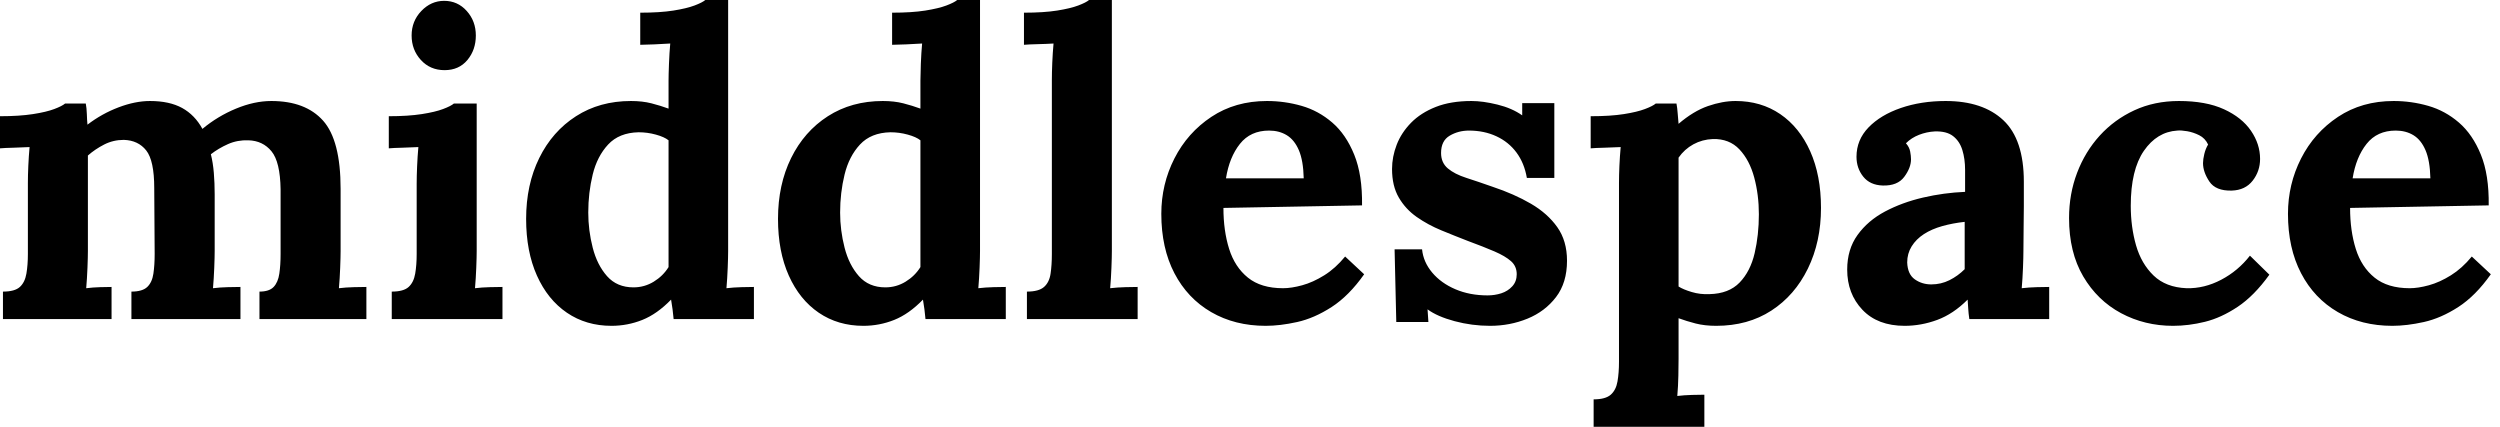 <svg baseProfile="full" height="28" version="1.1" viewBox="0 0 164 28" width="164" xmlns="http://www.w3.org/2000/svg" xmlns:ev="http://www.w3.org/2001/xml-events" xmlns:xlink="http://www.w3.org/1999/xlink"><defs /><g><path d="M1.137 20.931V19.129Q1.913 19.129 2.246 18.824Q2.578 18.519 2.675 17.95Q2.772 17.382 2.772 16.661V12.004Q2.772 11.505 2.8 10.881Q2.828 10.257 2.883 9.648Q2.44 9.675 1.844 9.689Q1.248 9.703 0.943 9.731V7.624Q2.218 7.624 3.105 7.485Q3.992 7.347 4.505 7.152Q5.018 6.958 5.212 6.792H6.57Q6.626 7.069 6.64 7.485Q6.653 7.901 6.681 8.178Q7.624 7.457 8.719 7.042Q9.814 6.626 10.784 6.626Q12.059 6.626 12.891 7.083Q13.723 7.541 14.222 8.455Q15.22 7.624 16.426 7.125Q17.632 6.626 18.741 6.626Q20.986 6.626 22.137 7.915Q23.287 9.204 23.287 12.392V16.467Q23.287 16.855 23.259 17.562Q23.232 18.269 23.176 18.907Q23.62 18.851 24.16 18.838Q24.701 18.824 24.978 18.824V20.931H17.964V19.129Q18.602 19.129 18.893 18.824Q19.184 18.519 19.267 17.95Q19.35 17.382 19.35 16.661V12.42Q19.323 10.618 18.754 9.925Q18.186 9.232 17.244 9.204Q16.523 9.176 15.899 9.453Q15.275 9.731 14.776 10.119Q14.915 10.673 14.97 11.339Q15.026 12.004 15.026 12.752Q15.026 13.695 15.026 14.61Q15.026 15.525 15.026 16.467Q15.026 16.855 14.998 17.562Q14.97 18.269 14.915 18.907Q15.358 18.851 15.885 18.838Q16.412 18.824 16.717 18.824V20.931H9.564V19.129Q10.285 19.129 10.604 18.824Q10.923 18.519 11.006 17.95Q11.089 17.382 11.089 16.661L11.061 12.337Q11.061 10.535 10.535 9.869Q10.008 9.204 9.065 9.176Q8.372 9.176 7.776 9.481Q7.18 9.786 6.709 10.202Q6.709 10.562 6.709 10.895Q6.709 11.228 6.709 11.588V16.467Q6.709 16.855 6.681 17.562Q6.653 18.269 6.598 18.907Q7.042 18.851 7.513 18.838Q7.984 18.824 8.261 18.824V20.931Z M26.642 19.129Q27.418 19.129 27.75 18.824Q28.083 18.519 28.18 17.95Q28.277 17.382 28.277 16.661V12.059Q28.277 11.56 28.305 10.909Q28.333 10.257 28.388 9.648Q27.945 9.675 27.349 9.689Q26.752 9.703 26.448 9.731V7.624Q27.723 7.624 28.61 7.485Q29.497 7.347 30.01 7.152Q30.523 6.958 30.717 6.792H32.214V16.467Q32.214 16.855 32.186 17.562Q32.158 18.269 32.103 18.907Q32.547 18.851 33.087 18.838Q33.628 18.824 33.905 18.824V20.931H26.642ZM30.107 4.602Q29.164 4.602 28.554 3.937Q27.945 3.271 27.945 2.329Q27.945 1.386 28.582 0.721Q29.22 0.055 30.079 0.055Q30.966 0.055 31.562 0.721Q32.158 1.386 32.158 2.329Q32.158 3.271 31.604 3.937Q31.05 4.602 30.107 4.602Z M41.057 21.374Q39.394 21.374 38.133 20.515Q36.871 19.655 36.164 18.075Q35.457 16.495 35.457 14.36Q35.457 12.115 36.317 10.368Q37.176 8.622 38.729 7.624Q40.281 6.626 42.333 6.626Q43.081 6.626 43.677 6.778Q44.273 6.931 44.8 7.125V5.295Q44.8 4.907 44.828 4.186Q44.855 3.465 44.911 2.855Q44.467 2.883 43.857 2.911Q43.248 2.939 42.943 2.939V0.832Q44.246 0.832 45.119 0.693Q45.992 0.554 46.505 0.36Q47.018 0.166 47.212 0.0H48.709V16.467Q48.709 16.855 48.681 17.562Q48.653 18.269 48.598 18.907Q49.069 18.851 49.596 18.838Q50.123 18.824 50.4 18.824V20.931H45.133Q45.105 20.626 45.063 20.293Q45.022 19.96 44.966 19.655Q44.051 20.598 43.081 20.986Q42.111 21.374 41.057 21.374ZM42.499 18.851Q43.22 18.851 43.83 18.477Q44.44 18.103 44.8 17.521Q44.8 17.105 44.8 16.689Q44.8 16.273 44.8 15.857V9.204Q44.523 8.982 43.968 8.83Q43.414 8.677 42.832 8.677Q41.556 8.705 40.836 9.481Q40.115 10.257 39.824 11.45Q39.533 12.642 39.533 13.945Q39.533 15.109 39.824 16.246Q40.115 17.382 40.766 18.117Q41.418 18.851 42.499 18.851Z M57.58 21.374Q55.917 21.374 54.655 20.515Q53.394 19.655 52.687 18.075Q51.98 16.495 51.98 14.36Q51.98 12.115 52.84 10.368Q53.699 8.622 55.251 7.624Q56.804 6.626 58.855 6.626Q59.604 6.626 60.2 6.778Q60.796 6.931 61.323 7.125V5.295Q61.323 4.907 61.35 4.186Q61.378 3.465 61.434 2.855Q60.99 2.883 60.38 2.911Q59.77 2.939 59.465 2.939V0.832Q60.768 0.832 61.642 0.693Q62.515 0.554 63.028 0.36Q63.541 0.166 63.735 0.0H65.232V16.467Q65.232 16.855 65.204 17.562Q65.176 18.269 65.121 18.907Q65.592 18.851 66.119 18.838Q66.646 18.824 66.923 18.824V20.931H61.655Q61.628 20.626 61.586 20.293Q61.545 19.96 61.489 19.655Q60.574 20.598 59.604 20.986Q58.634 21.374 57.58 21.374ZM59.022 18.851Q59.743 18.851 60.352 18.477Q60.962 18.103 61.323 17.521Q61.323 17.105 61.323 16.689Q61.323 16.273 61.323 15.857V9.204Q61.046 8.982 60.491 8.83Q59.937 8.677 59.354 8.677Q58.079 8.705 57.358 9.481Q56.638 10.257 56.347 11.45Q56.055 12.642 56.055 13.945Q56.055 15.109 56.347 16.246Q56.638 17.382 57.289 18.117Q57.941 18.851 59.022 18.851Z M68.309 19.129Q69.085 19.129 69.432 18.824Q69.778 18.519 69.861 17.95Q69.945 17.382 69.945 16.661V5.267Q69.945 4.768 69.972 4.117Q70.0 3.465 70.055 2.855Q69.612 2.883 69.016 2.897Q68.42 2.911 68.115 2.939V0.832Q69.418 0.832 70.291 0.693Q71.164 0.554 71.677 0.36Q72.19 0.166 72.384 0.0H73.881V16.467Q73.881 16.855 73.853 17.562Q73.826 18.269 73.77 18.907Q74.242 18.851 74.768 18.838Q75.295 18.824 75.572 18.824V20.931H68.309Z M83.972 21.374Q81.949 21.374 80.396 20.473Q78.844 19.572 77.984 17.923Q77.125 16.273 77.125 14.028Q77.125 12.087 77.984 10.396Q78.844 8.705 80.41 7.665Q81.976 6.626 84.055 6.626Q85.22 6.626 86.329 6.945Q87.438 7.263 88.339 8.04Q89.24 8.816 89.78 10.147Q90.321 11.477 90.293 13.473L81.2 13.64Q81.2 15.137 81.574 16.329Q81.949 17.521 82.808 18.214Q83.667 18.907 85.109 18.907Q85.663 18.907 86.37 18.713Q87.077 18.519 87.812 18.061Q88.547 17.604 89.184 16.828L90.432 17.992Q89.434 19.406 88.297 20.141Q87.16 20.875 86.038 21.125Q84.915 21.374 83.972 21.374ZM81.366 11.699H86.467Q86.44 10.535 86.149 9.855Q85.857 9.176 85.358 8.871Q84.859 8.566 84.194 8.566Q82.974 8.566 82.281 9.44Q81.588 10.313 81.366 11.699Z M98.693 21.374Q97.501 21.374 96.364 21.069Q95.228 20.764 94.59 20.293L94.646 21.125H92.539L92.428 16.356H94.23Q94.313 17.188 94.895 17.881Q95.477 18.574 96.42 18.976Q97.362 19.378 98.527 19.378Q98.998 19.378 99.428 19.24Q99.857 19.101 100.149 18.782Q100.44 18.463 100.44 17.992Q100.44 17.465 100.065 17.133Q99.691 16.8 98.984 16.495Q98.277 16.19 97.224 15.802Q96.364 15.469 95.491 15.109Q94.618 14.749 93.883 14.236Q93.149 13.723 92.705 12.96Q92.261 12.198 92.261 11.089Q92.261 10.285 92.566 9.495Q92.871 8.705 93.509 8.053Q94.147 7.402 95.131 7.014Q96.115 6.626 97.473 6.626Q98.222 6.626 99.178 6.861Q100.135 7.097 100.8 7.568V6.764H102.907V11.671H101.105Q100.939 10.701 100.426 10.008Q99.913 9.315 99.109 8.941Q98.305 8.566 97.307 8.566Q96.614 8.566 96.046 8.899Q95.477 9.232 95.477 10.036Q95.477 10.673 95.921 11.048Q96.364 11.422 97.141 11.671Q97.917 11.921 98.859 12.253Q100.273 12.725 101.368 13.362Q102.463 14.0 103.101 14.901Q103.739 15.802 103.739 17.105Q103.739 18.547 103.018 19.489Q102.297 20.432 101.147 20.903Q99.996 21.374 98.693 21.374Z M105.485 28.0V26.198Q106.261 26.198 106.608 25.893Q106.954 25.588 107.051 25.02Q107.149 24.451 107.149 23.731V12.004Q107.149 11.505 107.176 10.881Q107.204 10.257 107.259 9.648Q106.816 9.675 106.206 9.689Q105.596 9.703 105.291 9.731V7.624Q106.594 7.624 107.467 7.485Q108.341 7.347 108.853 7.152Q109.366 6.958 109.56 6.792H110.919Q110.974 7.069 111.002 7.471Q111.03 7.873 111.057 8.123Q112.028 7.291 112.984 6.958Q113.941 6.626 114.8 6.626Q116.463 6.626 117.725 7.485Q118.986 8.345 119.693 9.925Q120.4 11.505 120.4 13.64Q120.4 15.857 119.541 17.618Q118.681 19.378 117.143 20.376Q115.604 21.374 113.525 21.374Q112.776 21.374 112.18 21.222Q111.584 21.069 111.057 20.875V23.537Q111.057 23.925 111.044 24.632Q111.03 25.339 110.974 25.976Q111.418 25.921 111.945 25.907Q112.471 25.893 112.749 25.893V28.0ZM113.081 19.295Q114.356 19.267 115.063 18.533Q115.77 17.798 116.048 16.606Q116.325 15.414 116.325 14.055Q116.325 12.78 116.02 11.644Q115.715 10.507 115.05 9.8Q114.384 9.093 113.303 9.121Q112.61 9.149 112.028 9.467Q111.446 9.786 111.057 10.341Q111.057 11.2 111.057 12.046Q111.057 12.891 111.057 13.723Q111.057 14.554 111.057 15.4Q111.057 16.246 111.057 17.091Q111.057 17.937 111.057 18.796Q111.362 18.99 111.917 19.156Q112.471 19.323 113.081 19.295Z M130.131 20.931Q130.075 20.543 130.061 20.279Q130.048 20.016 130.02 19.655Q129.077 20.598 128.024 20.986Q126.97 21.374 125.889 21.374Q124.115 21.374 123.117 20.321Q122.119 19.267 122.119 17.687Q122.119 16.356 122.798 15.414Q123.477 14.471 124.6 13.875Q125.723 13.279 127.095 12.96Q128.467 12.642 129.853 12.586V11.145Q129.853 10.424 129.673 9.842Q129.493 9.259 129.063 8.927Q128.634 8.594 127.857 8.622Q127.331 8.65 126.832 8.844Q126.333 9.038 125.972 9.398Q126.194 9.648 126.25 9.939Q126.305 10.23 126.305 10.451Q126.305 11.006 125.861 11.602Q125.418 12.198 124.448 12.17Q123.616 12.143 123.172 11.588Q122.729 11.034 122.729 10.285Q122.729 9.176 123.519 8.358Q124.309 7.541 125.64 7.083Q126.97 6.626 128.578 6.626Q131.018 6.626 132.362 7.887Q133.707 9.149 133.707 11.921Q133.707 12.863 133.707 13.529Q133.707 14.194 133.693 14.859Q133.679 15.525 133.679 16.467Q133.679 16.855 133.651 17.562Q133.624 18.269 133.568 18.907Q134.04 18.851 134.566 18.838Q135.093 18.824 135.37 18.824V20.931ZM129.826 14.554Q129.05 14.638 128.356 14.832Q127.663 15.026 127.15 15.358Q126.638 15.691 126.347 16.162Q126.055 16.634 126.055 17.216Q126.083 17.992 126.554 18.325Q127.026 18.657 127.636 18.657Q128.273 18.657 128.828 18.38Q129.382 18.103 129.826 17.659Q129.826 17.382 129.826 17.119Q129.826 16.855 129.826 16.578Q129.826 16.079 129.826 15.566Q129.826 15.053 129.826 14.554Z M143.493 21.374Q141.636 21.374 140.083 20.543Q138.531 19.711 137.602 18.131Q136.673 16.55 136.673 14.305Q136.673 12.725 137.2 11.339Q137.727 9.952 138.683 8.899Q139.64 7.846 140.956 7.236Q142.273 6.626 143.881 6.626Q145.655 6.626 146.834 7.166Q148.012 7.707 148.608 8.58Q149.204 9.453 149.204 10.424Q149.204 11.228 148.719 11.851Q148.234 12.475 147.347 12.503Q146.293 12.531 145.877 11.907Q145.461 11.283 145.461 10.701Q145.461 10.451 145.545 10.105Q145.628 9.758 145.794 9.481Q145.6 9.065 145.212 8.871Q144.824 8.677 144.422 8.608Q144.02 8.539 143.77 8.566Q142.44 8.65 141.58 9.897Q140.721 11.145 140.721 13.501Q140.721 14.887 141.067 16.093Q141.414 17.299 142.218 18.075Q143.022 18.851 144.38 18.907Q145.545 18.935 146.653 18.352Q147.762 17.77 148.539 16.772L149.814 18.02Q148.816 19.406 147.735 20.127Q146.653 20.848 145.586 21.111Q144.519 21.374 143.493 21.374Z M157.881 21.374Q155.857 21.374 154.305 20.473Q152.752 19.572 151.893 17.923Q151.034 16.273 151.034 14.028Q151.034 12.087 151.893 10.396Q152.752 8.705 154.319 7.665Q155.885 6.626 157.964 6.626Q159.129 6.626 160.238 6.945Q161.347 7.263 162.248 8.04Q163.149 8.816 163.689 10.147Q164.23 11.477 164.202 13.473L155.109 13.64Q155.109 15.137 155.483 16.329Q155.857 17.521 156.717 18.214Q157.576 18.907 159.018 18.907Q159.572 18.907 160.279 18.713Q160.986 18.519 161.721 18.061Q162.455 17.604 163.093 16.828L164.341 17.992Q163.343 19.406 162.206 20.141Q161.069 20.875 159.947 21.125Q158.824 21.374 157.881 21.374ZM155.275 11.699H160.376Q160.349 10.535 160.057 9.855Q159.766 9.176 159.267 8.871Q158.768 8.566 158.103 8.566Q156.883 8.566 156.19 9.44Q155.497 10.313 155.275 11.699Z " fill="rgb(0,0,0)" transform="translate(-0.943, 0)" /></g></svg>